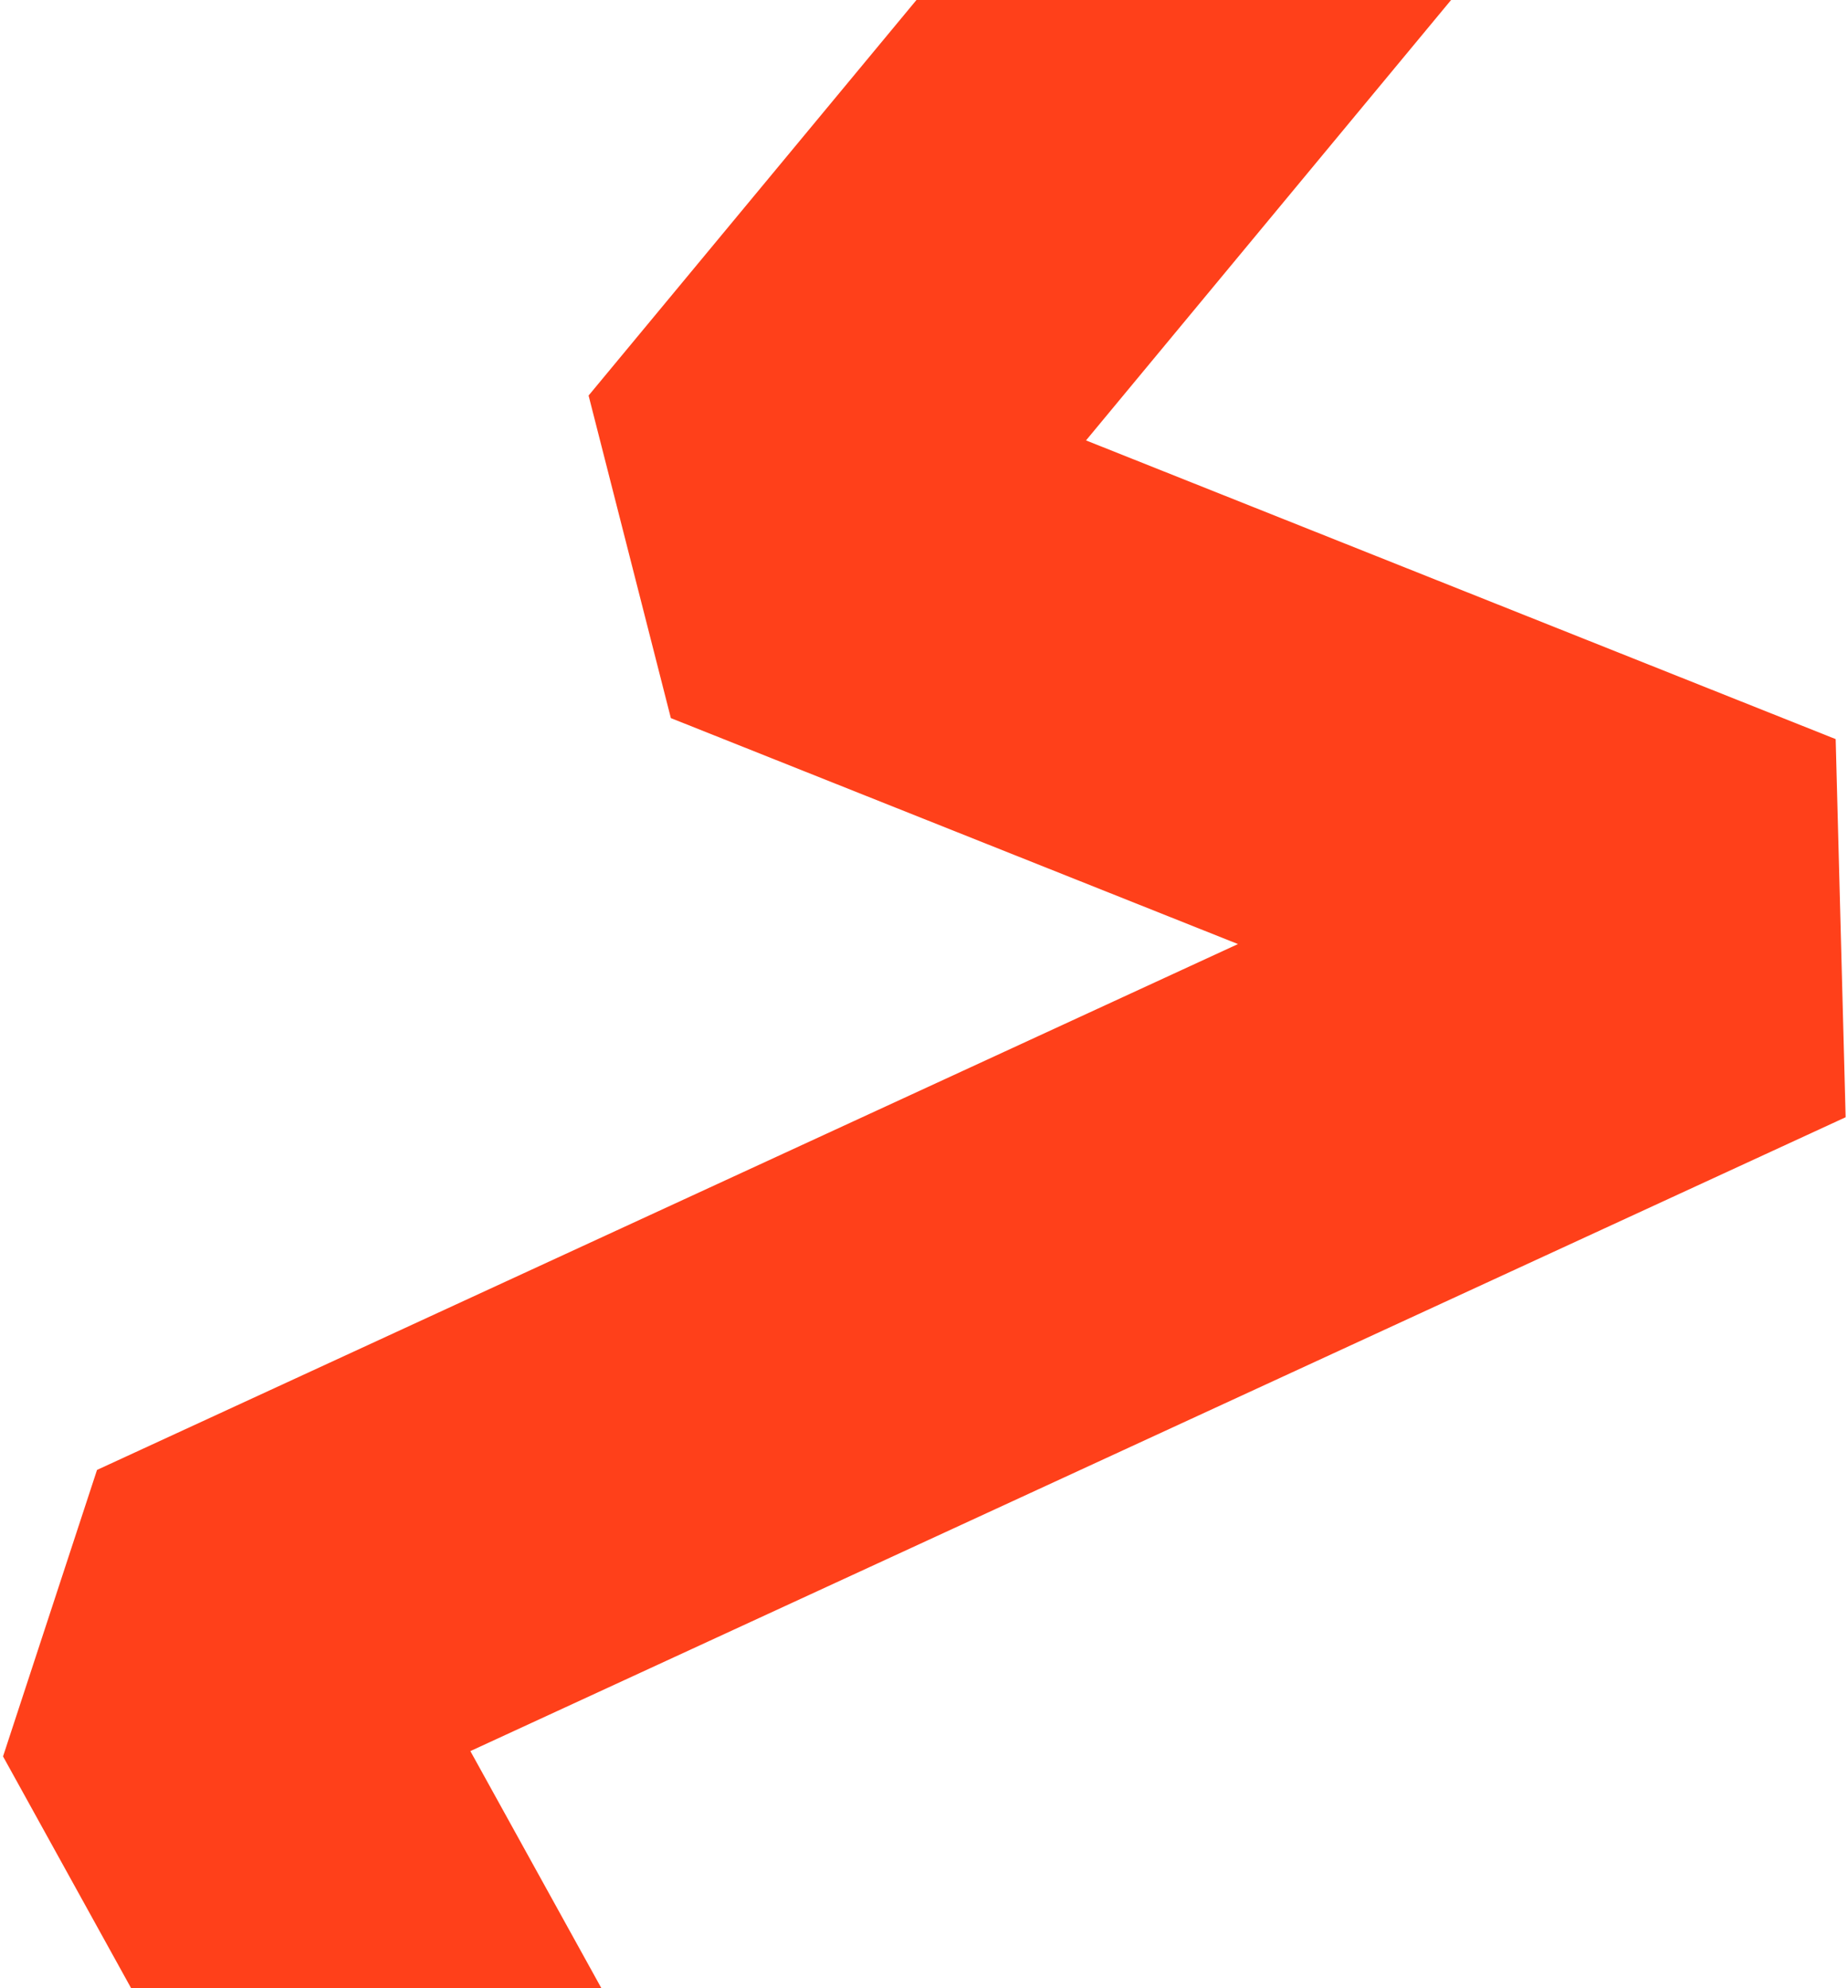 <svg width="449" height="483" viewBox="0 0 449 483" fill="none" xmlns="http://www.w3.org/2000/svg">
<path d="M390 -123.5L181.5 127.999L427.5 226L44.499 402.499L283 834" stroke="#FF401A" stroke-width="100" stroke-linejoin="bevel"/>
</svg>

